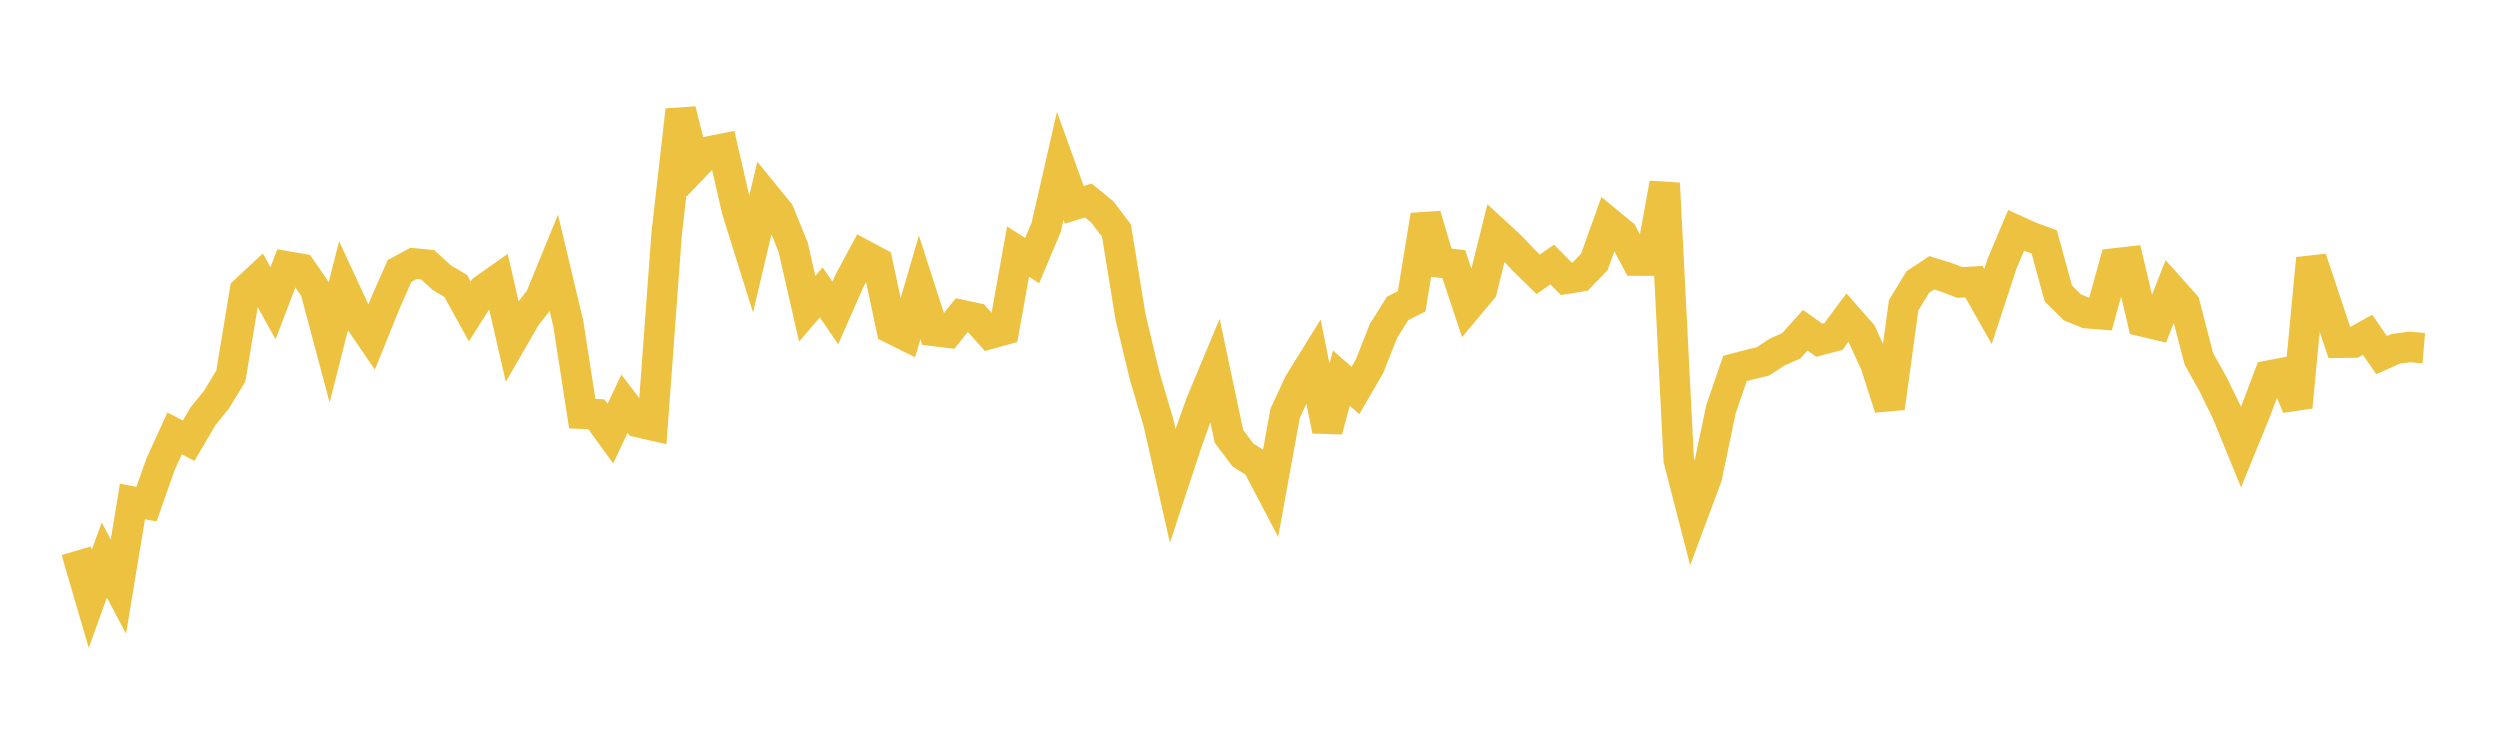 <svg width="164" height="48" xmlns="http://www.w3.org/2000/svg" xmlns:xlink="http://www.w3.org/1999/xlink"><path fill="none" stroke="rgb(237,194,64)" stroke-width="2" d="M5,36.129L5.922,39.282L6.844,36.736L7.766,38.484L8.689,32.899L9.611,33.068L10.533,30.453L11.455,28.431L12.377,28.909L13.299,27.333L14.222,26.183L15.144,24.664L16.066,19.088L16.988,18.229L17.91,19.894L18.832,17.477L19.754,17.634L20.677,18.981L21.599,22.434L22.521,18.8L23.443,20.791L24.365,22.145L25.287,19.865L26.21,17.777L27.132,17.279L28.054,17.369L28.976,18.209L29.898,18.76L30.82,20.431L31.743,18.981L32.665,18.329L33.587,22.346L34.509,20.748L35.431,19.589L36.353,17.336L37.275,21.202L38.198,27.138L39.12,27.175L40.042,28.445L40.964,26.49L41.886,27.697L42.808,27.907L43.731,15.355L44.653,7.217L45.575,10.893L46.497,9.936L47.419,9.752L48.341,13.773L49.263,16.719L50.186,12.812L51.108,13.944L52.03,16.214L52.952,20.254L53.874,19.18L54.796,20.533L55.719,18.433L56.641,16.722L57.563,17.216L58.485,21.556L59.407,22.012L60.329,18.856L61.251,21.709L62.174,21.822L63.096,20.669L64.018,20.867L64.94,21.896L65.862,21.64L66.784,16.502L67.707,17.097L68.629,14.913L69.551,10.884L70.473,13.437L71.395,13.154L72.317,13.905L73.24,15.125L74.162,20.796L75.084,24.64L76.006,27.767L76.928,31.862L77.85,29.068L78.772,26.472L79.695,24.262L80.617,28.626L81.539,29.847L82.461,30.431L83.383,32.186L84.305,27.112L85.228,25.127L86.15,23.639L87.072,28.245L87.994,24.806L88.916,25.617L89.838,24.033L90.76,21.702L91.683,20.231L92.605,19.769L93.527,14.118L94.449,17.221L95.371,17.33L96.293,20.101L97.216,18.994L98.138,15.277L99.06,16.124L99.982,17.094L100.904,17.997L101.826,17.351L102.749,18.287L103.671,18.136L104.593,17.176L105.515,14.599L106.437,15.359L107.359,17.094L108.281,17.097L109.204,12.027L110.126,30.168L111.048,33.751L111.97,31.279L112.892,26.859L113.814,24.173L114.737,23.928L115.659,23.702L116.581,23.095L117.503,22.691L118.425,21.663L119.347,22.32L120.269,22.077L121.192,20.835L122.114,21.881L123.036,23.896L123.958,26.765L124.88,20.025L125.802,18.507L126.725,17.896L127.647,18.18L128.569,18.53L129.491,18.478L130.413,20.109L131.335,17.298L132.257,15.111L133.18,15.532L134.102,15.87L135.024,19.247L135.946,20.161L136.868,20.54L137.79,20.615L138.713,17.28L139.635,17.176L140.557,21.082L141.479,21.302L142.401,18.944L143.323,19.979L144.246,23.545L145.168,25.187L146.09,27.071L147.012,29.327L147.934,27.071L148.856,24.635L149.778,24.457L150.701,26.708L151.623,16.955L152.545,19.723L153.467,22.483L154.389,22.472L155.311,21.961L156.234,23.296L157.156,22.882L158.078,22.76L159,22.839"></path></svg>